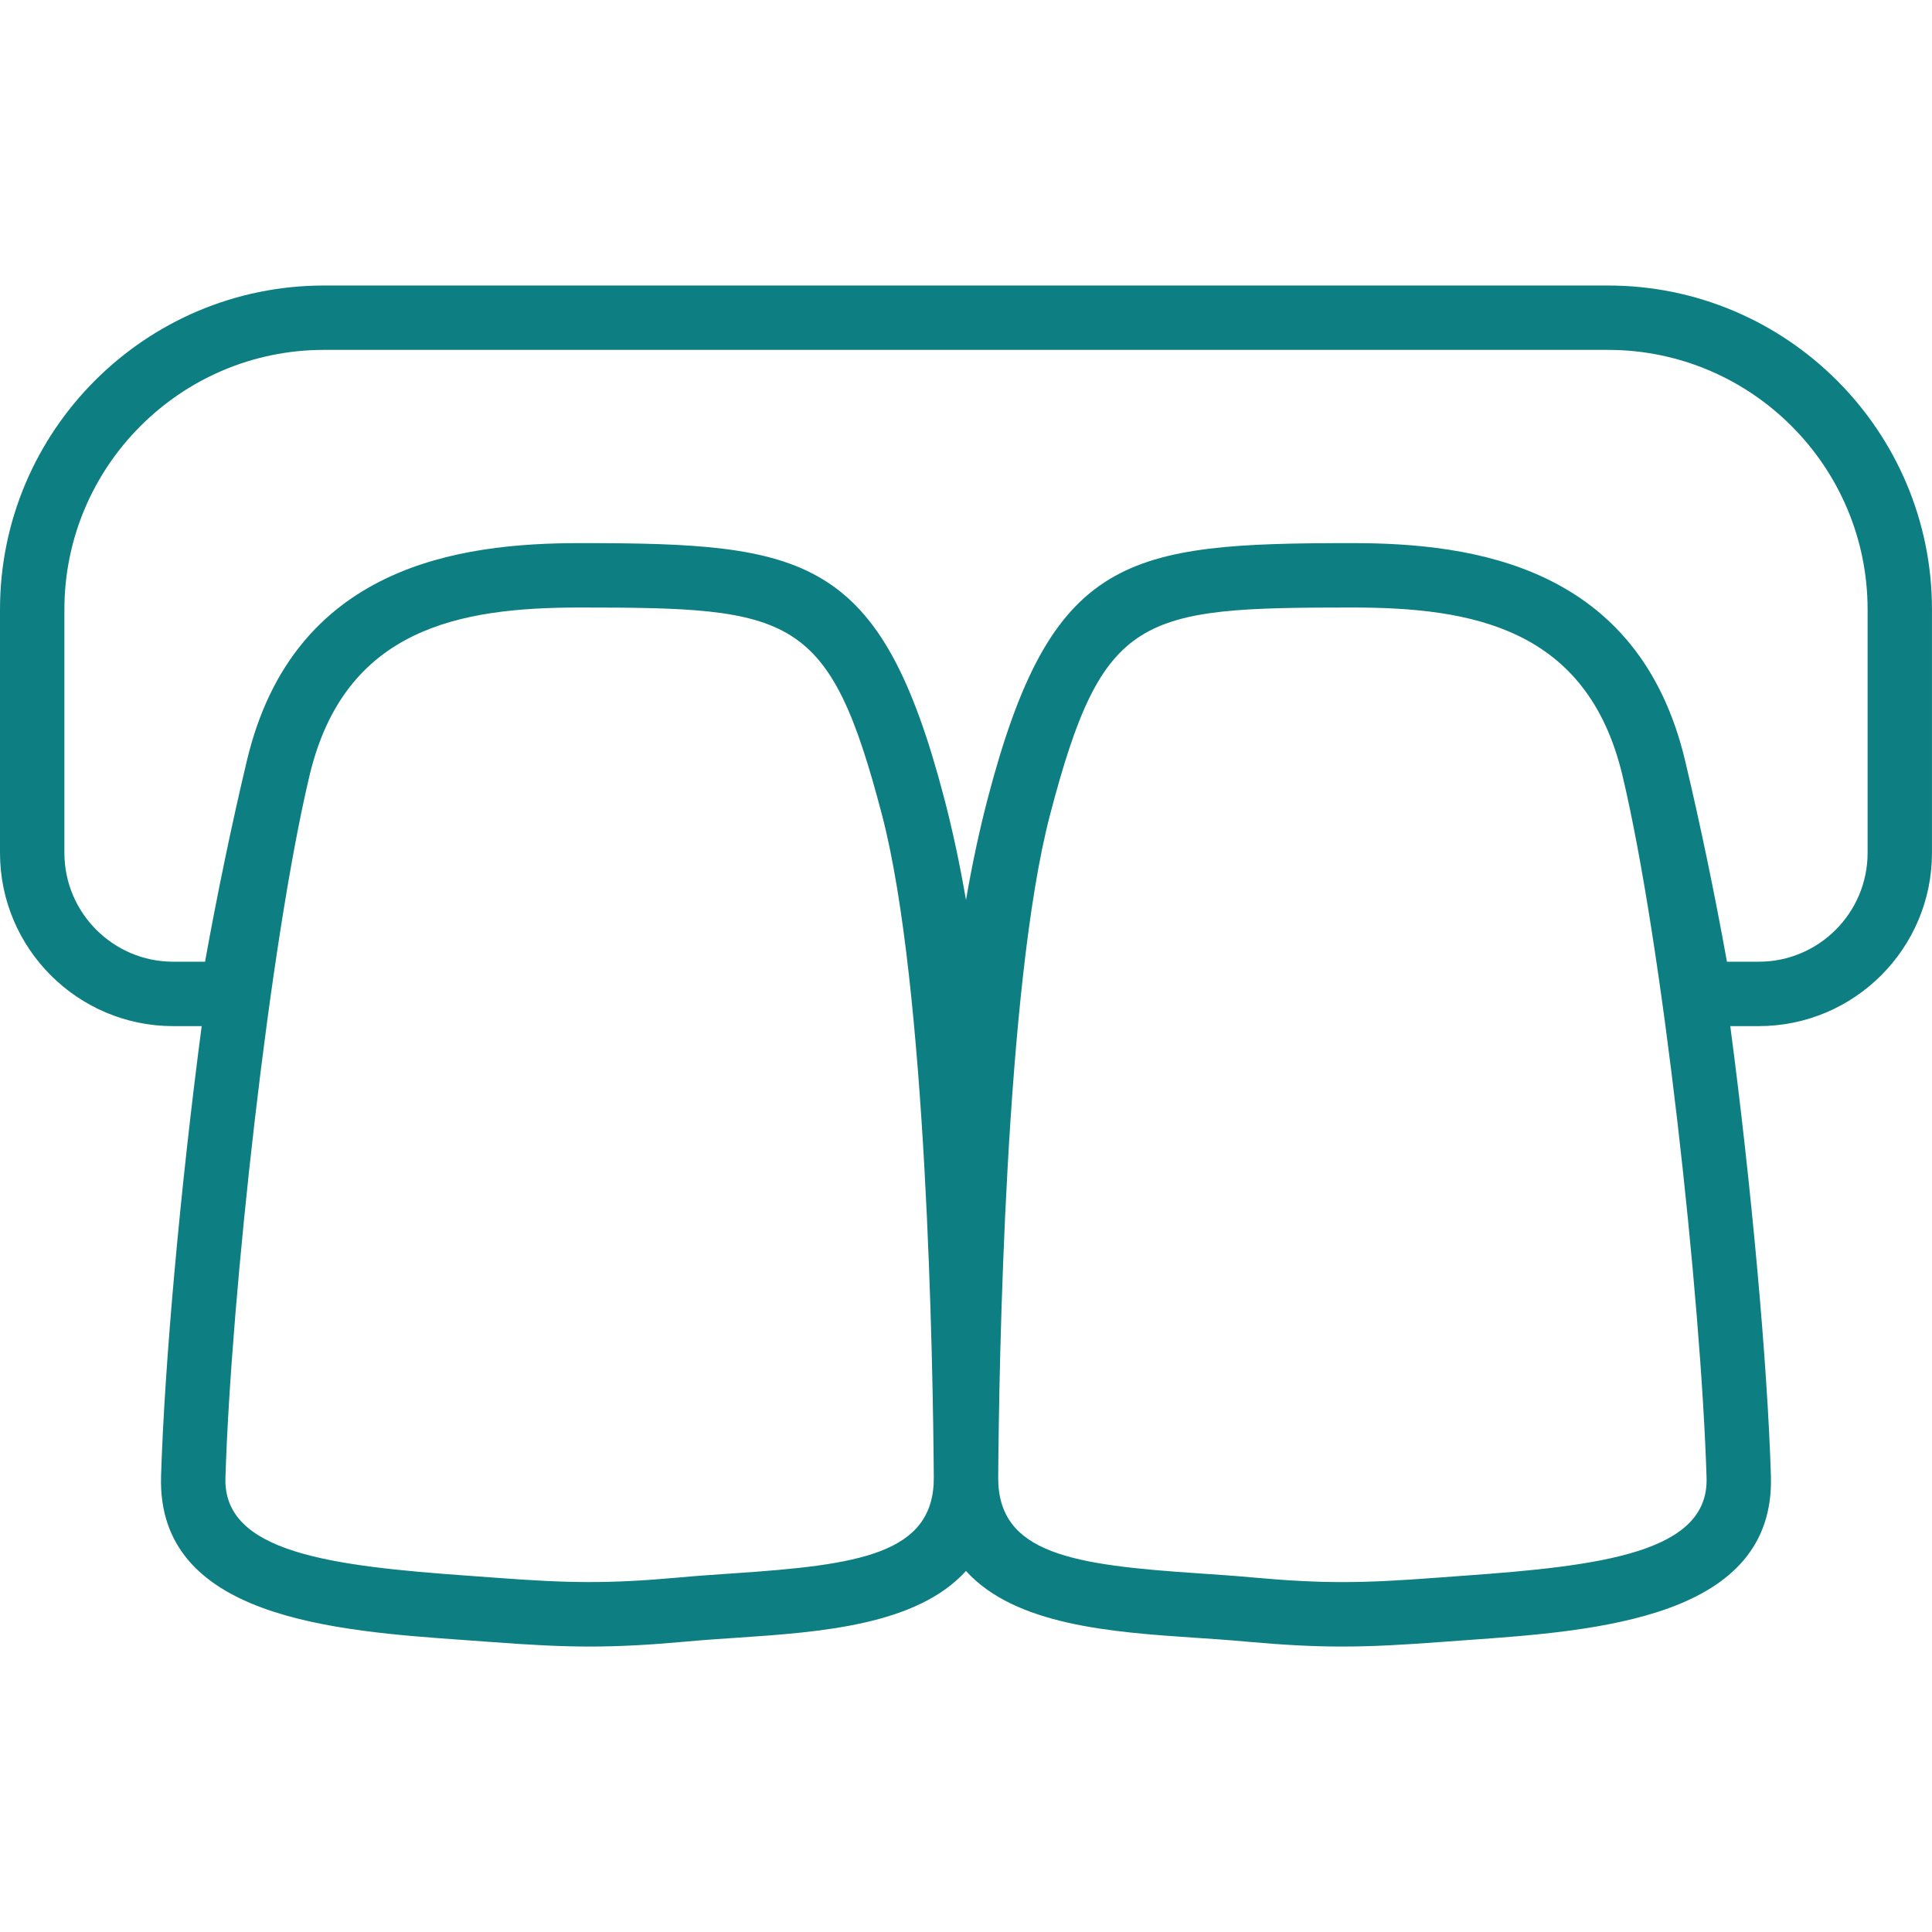 <?xml version="1.0" encoding="UTF-8"?> <!-- Uploaded to: SVG Repo, www.svgrepo.com, Transformed by: SVG Repo Mixer Tools --> <svg xmlns="http://www.w3.org/2000/svg" xmlns:xlink="http://www.w3.org/1999/xlink" fill="#0D7E82" height="800px" width="800px" version="1.1" id="Capa_1" viewBox="0 0 60 60" xml:space="preserve"> <g id="SVGRepo_bgCarrier" stroke-width="0"></g> <g id="SVGRepo_tracerCarrier" stroke-linecap="round" stroke-linejoin="round"></g> <g id="SVGRepo_iconCarrier"> <path d="M49.938,8.867H10.061C4.513,8.867,0,13.38,0,18.928v7.559c0,2.967,2.413,5.38,5.379,5.38h0.885 c-0.658,4.975-1.155,10.482-1.262,13.97c-0.135,4.42,5.401,4.812,9.444,5.098l0.783,0.057c1.219,0.091,2.15,0.143,3.086,0.143 c0.914,0,1.832-0.049,3.025-0.157c0.508-0.047,1.033-0.082,1.56-0.117c2.568-0.174,5.574-0.385,7.099-2.074 c1.525,1.689,4.53,1.9,7.099,2.074c0.527,0.035,1.052,0.07,1.561,0.117c1.193,0.108,2.111,0.157,3.024,0.157 c0.936,0,1.868-0.052,3.087-0.143l0.783-0.057c4.042-0.286,9.579-0.678,9.444-5.098c-0.106-3.487-0.604-8.995-1.262-13.97h0.885 c2.966,0,5.379-2.413,5.379-5.38v-7.559C60,13.38,55.486,8.867,49.938,8.867z M22.767,48.863c-0.543,0.037-1.083,0.073-1.607,0.121 c-2.277,0.208-3.495,0.184-5.782,0.013l-0.791-0.058c-4.342-0.307-7.657-0.727-7.586-3.042c0.172-5.636,1.376-16.625,2.613-21.817 c1.092-4.581,4.676-5.213,8.387-5.213c6.609,0,7.752,0.178,9.391,6.444c1.393,5.326,1.583,17.086,1.608,20.563 C29.017,48.269,26.657,48.601,22.767,48.863z M45.412,48.939l-0.79,0.058c-2.288,0.172-3.504,0.196-5.782-0.013 c-0.524-0.048-1.064-0.084-1.607-0.121c-3.89-0.262-6.25-0.594-6.233-2.989c0.025-3.477,0.215-15.236,1.608-20.563 c1.639-6.267,2.782-6.444,9.391-6.444c3.711,0,7.295,0.632,8.387,5.213c1.237,5.192,2.441,16.182,2.613,21.817 C53.069,48.212,49.754,48.632,45.412,48.939z M58,26.487c0,1.863-1.516,3.38-3.379,3.38h-0.989c-0.385-2.134-0.831-4.278-1.301-6.25 c-1.441-6.051-6.587-6.75-10.332-6.75c-7.027,0-9.345,0.361-11.326,7.938c-0.255,0.976-0.479,2.018-0.673,3.145 c-0.195-1.127-0.418-2.169-0.673-3.145c-1.981-7.577-4.298-7.938-11.326-7.938c-3.745,0-8.891,0.699-10.332,6.75 c-0.47,1.972-0.916,4.116-1.301,6.25H5.379C3.516,29.867,2,28.35,2,26.487v-7.559c0-4.445,3.616-8.062,8.061-8.062h39.877 c4.445,0,8.062,3.616,8.062,8.062V26.487z"></path> </g> </svg> 